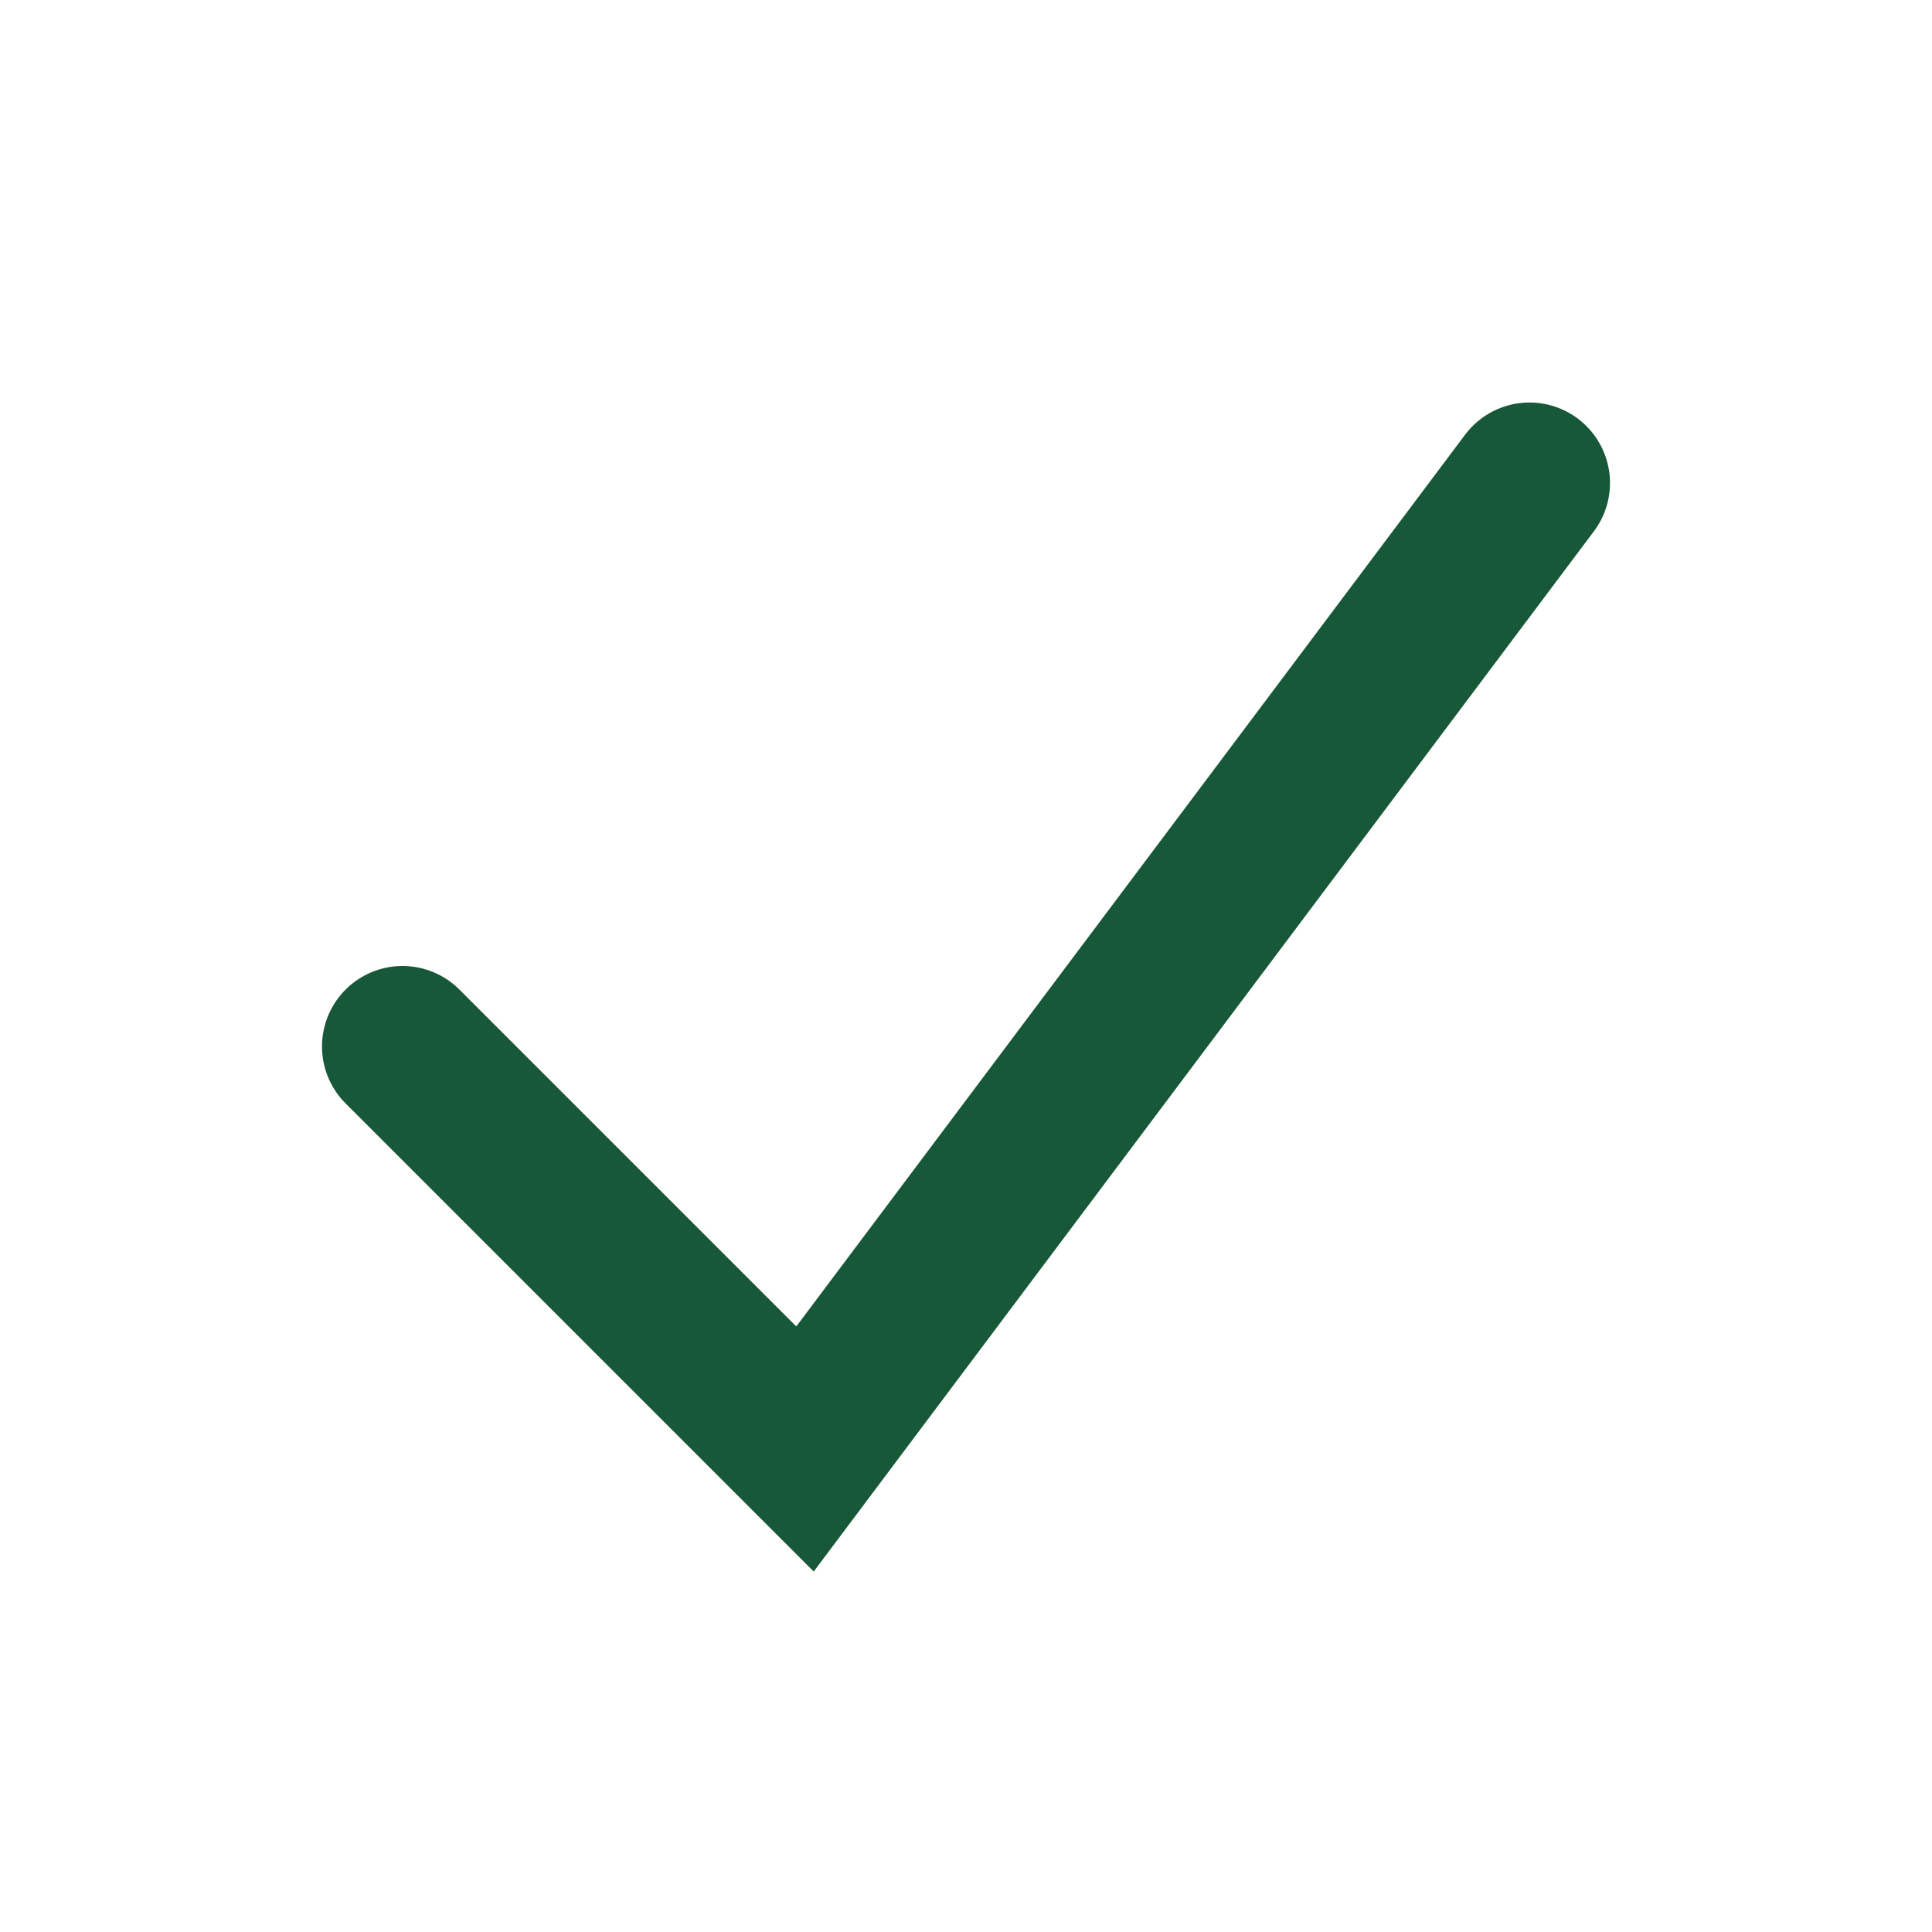 <?xml version="1.0" encoding="UTF-8"?>
<svg xmlns="http://www.w3.org/2000/svg" width="24" height="24" viewBox="0 0 24 24"><polyline points="5,13 10,18 19,6" fill="none" stroke="#175839" stroke-width="2" stroke-linecap="round"/></svg>